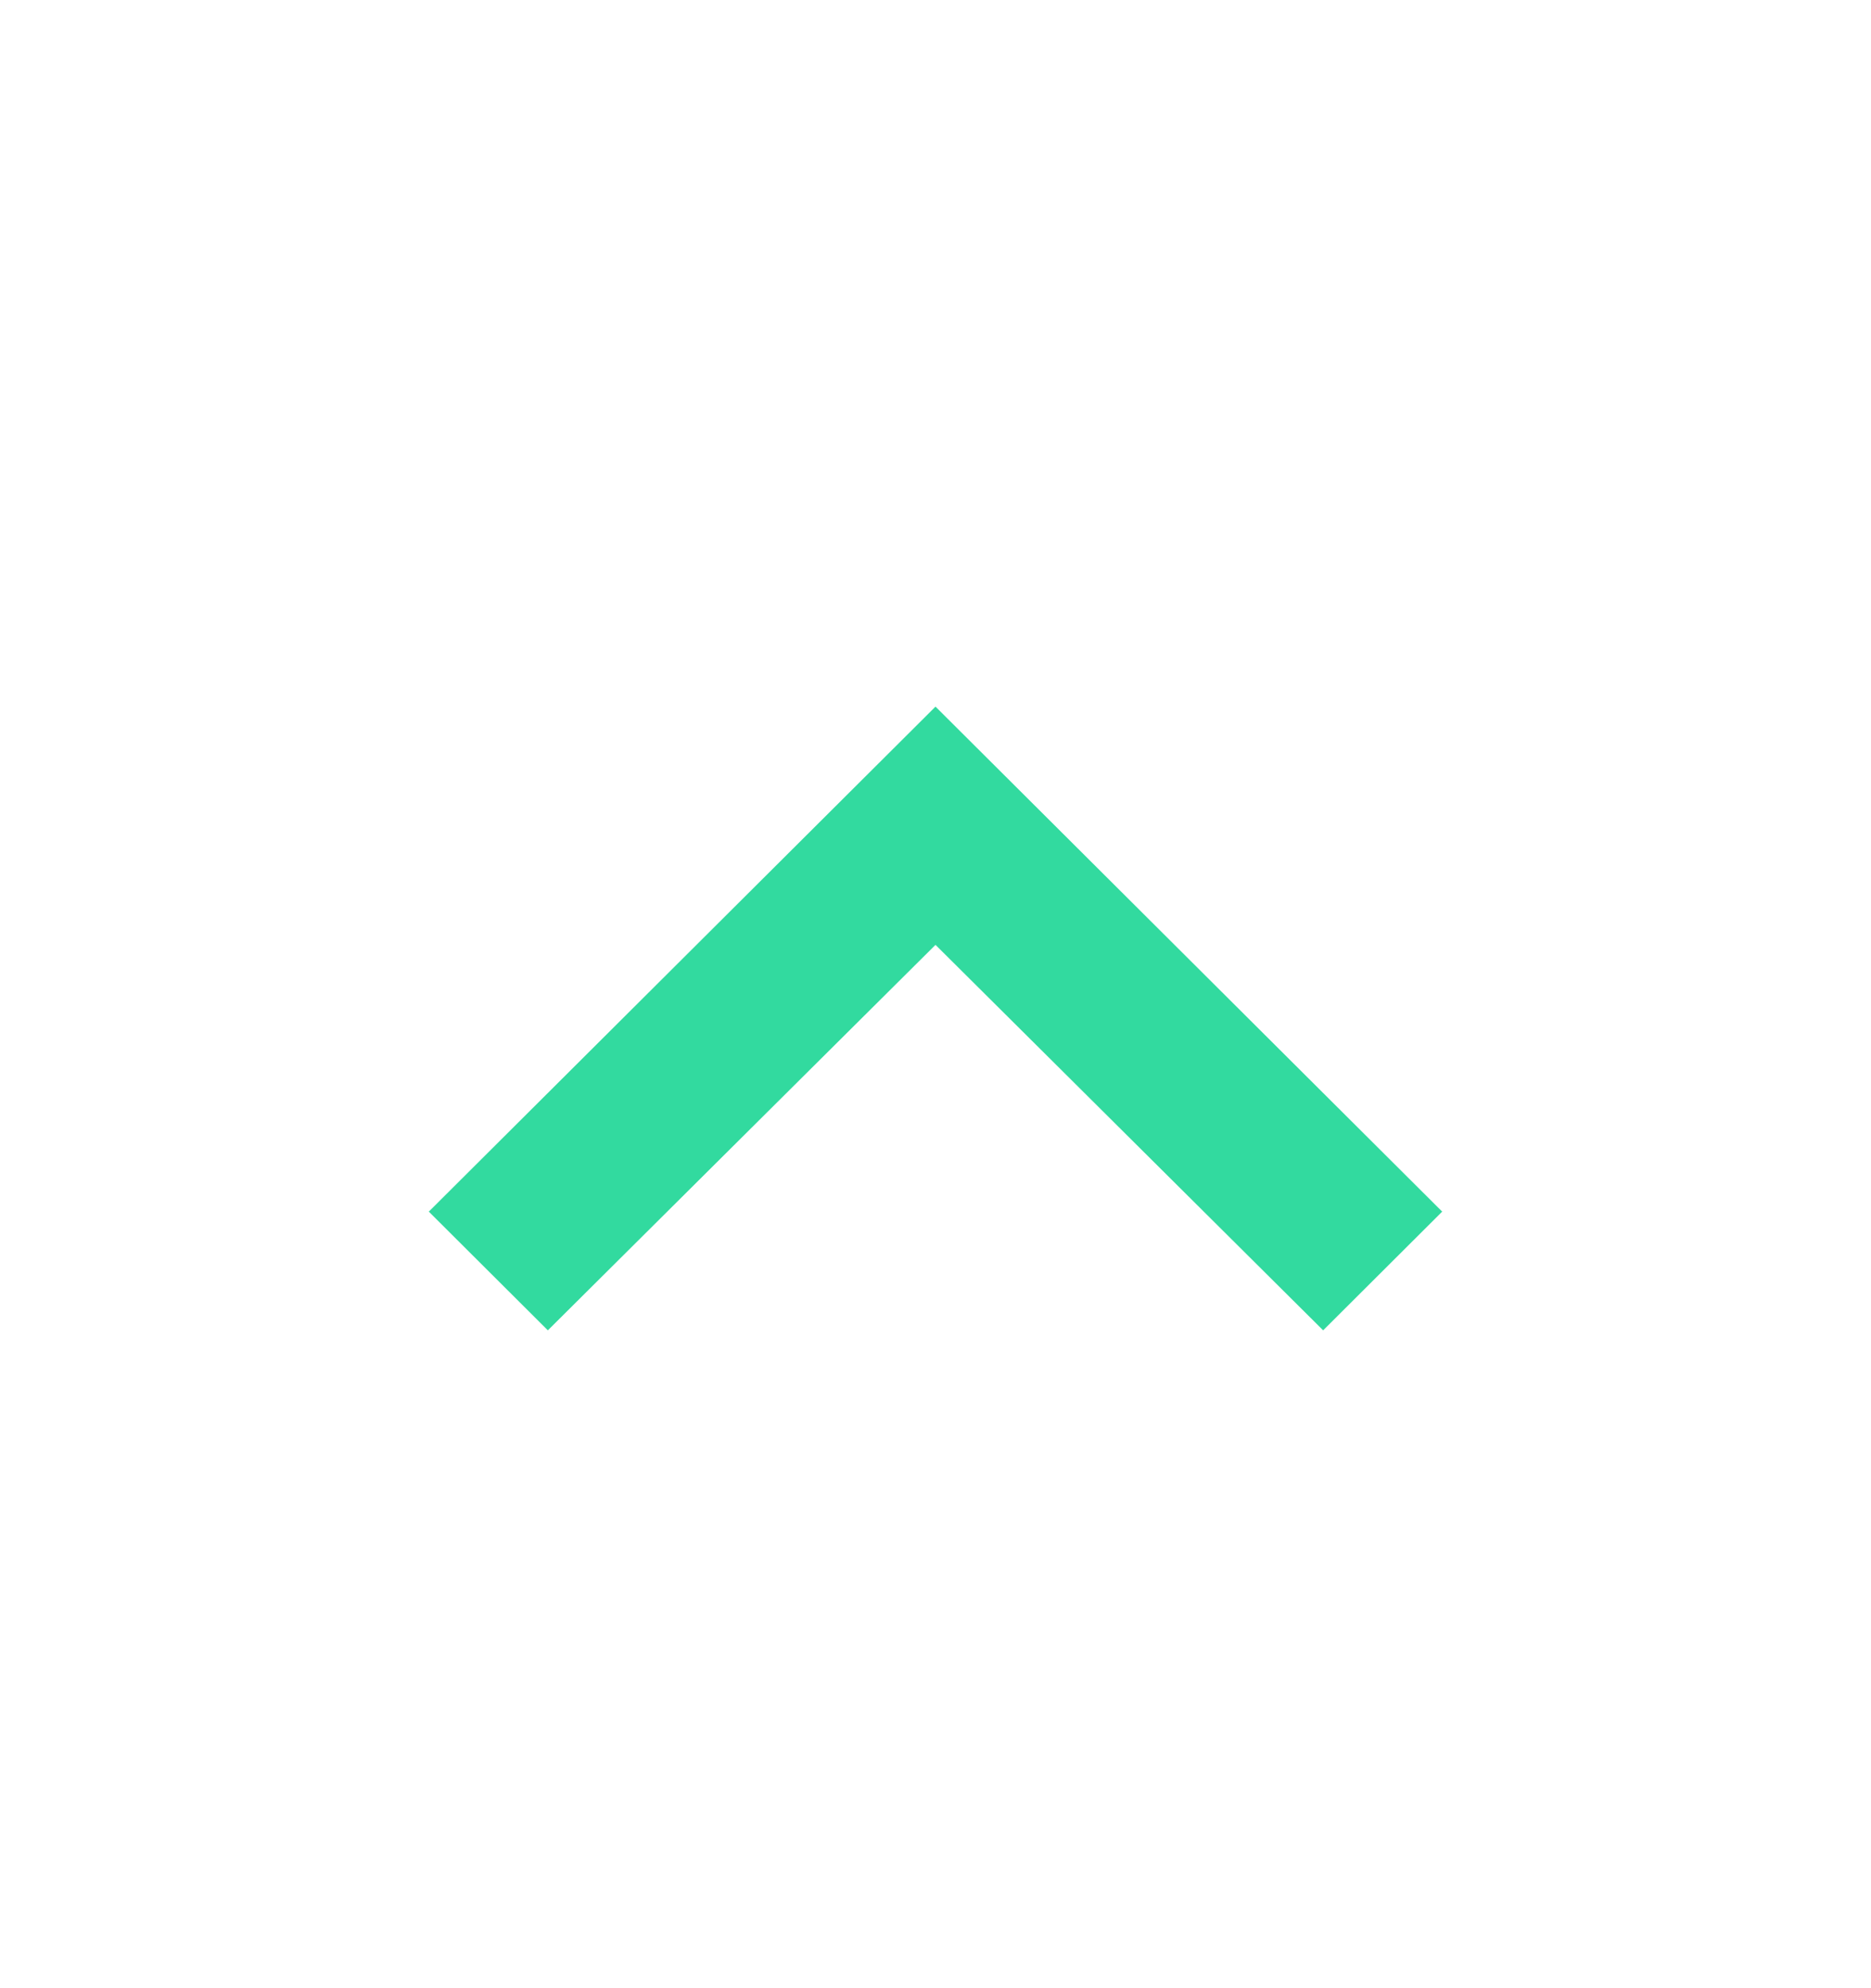 <svg width="16" height="17" viewBox="0 0 16 17" fill="none" xmlns="http://www.w3.org/2000/svg">
<path d="M3.667 10.36L4.685 11.375L8 8.079L11.315 11.375L12.333 10.36L8 6.042L3.667 10.36Z" fill="#32DA9F"/>
</svg>
